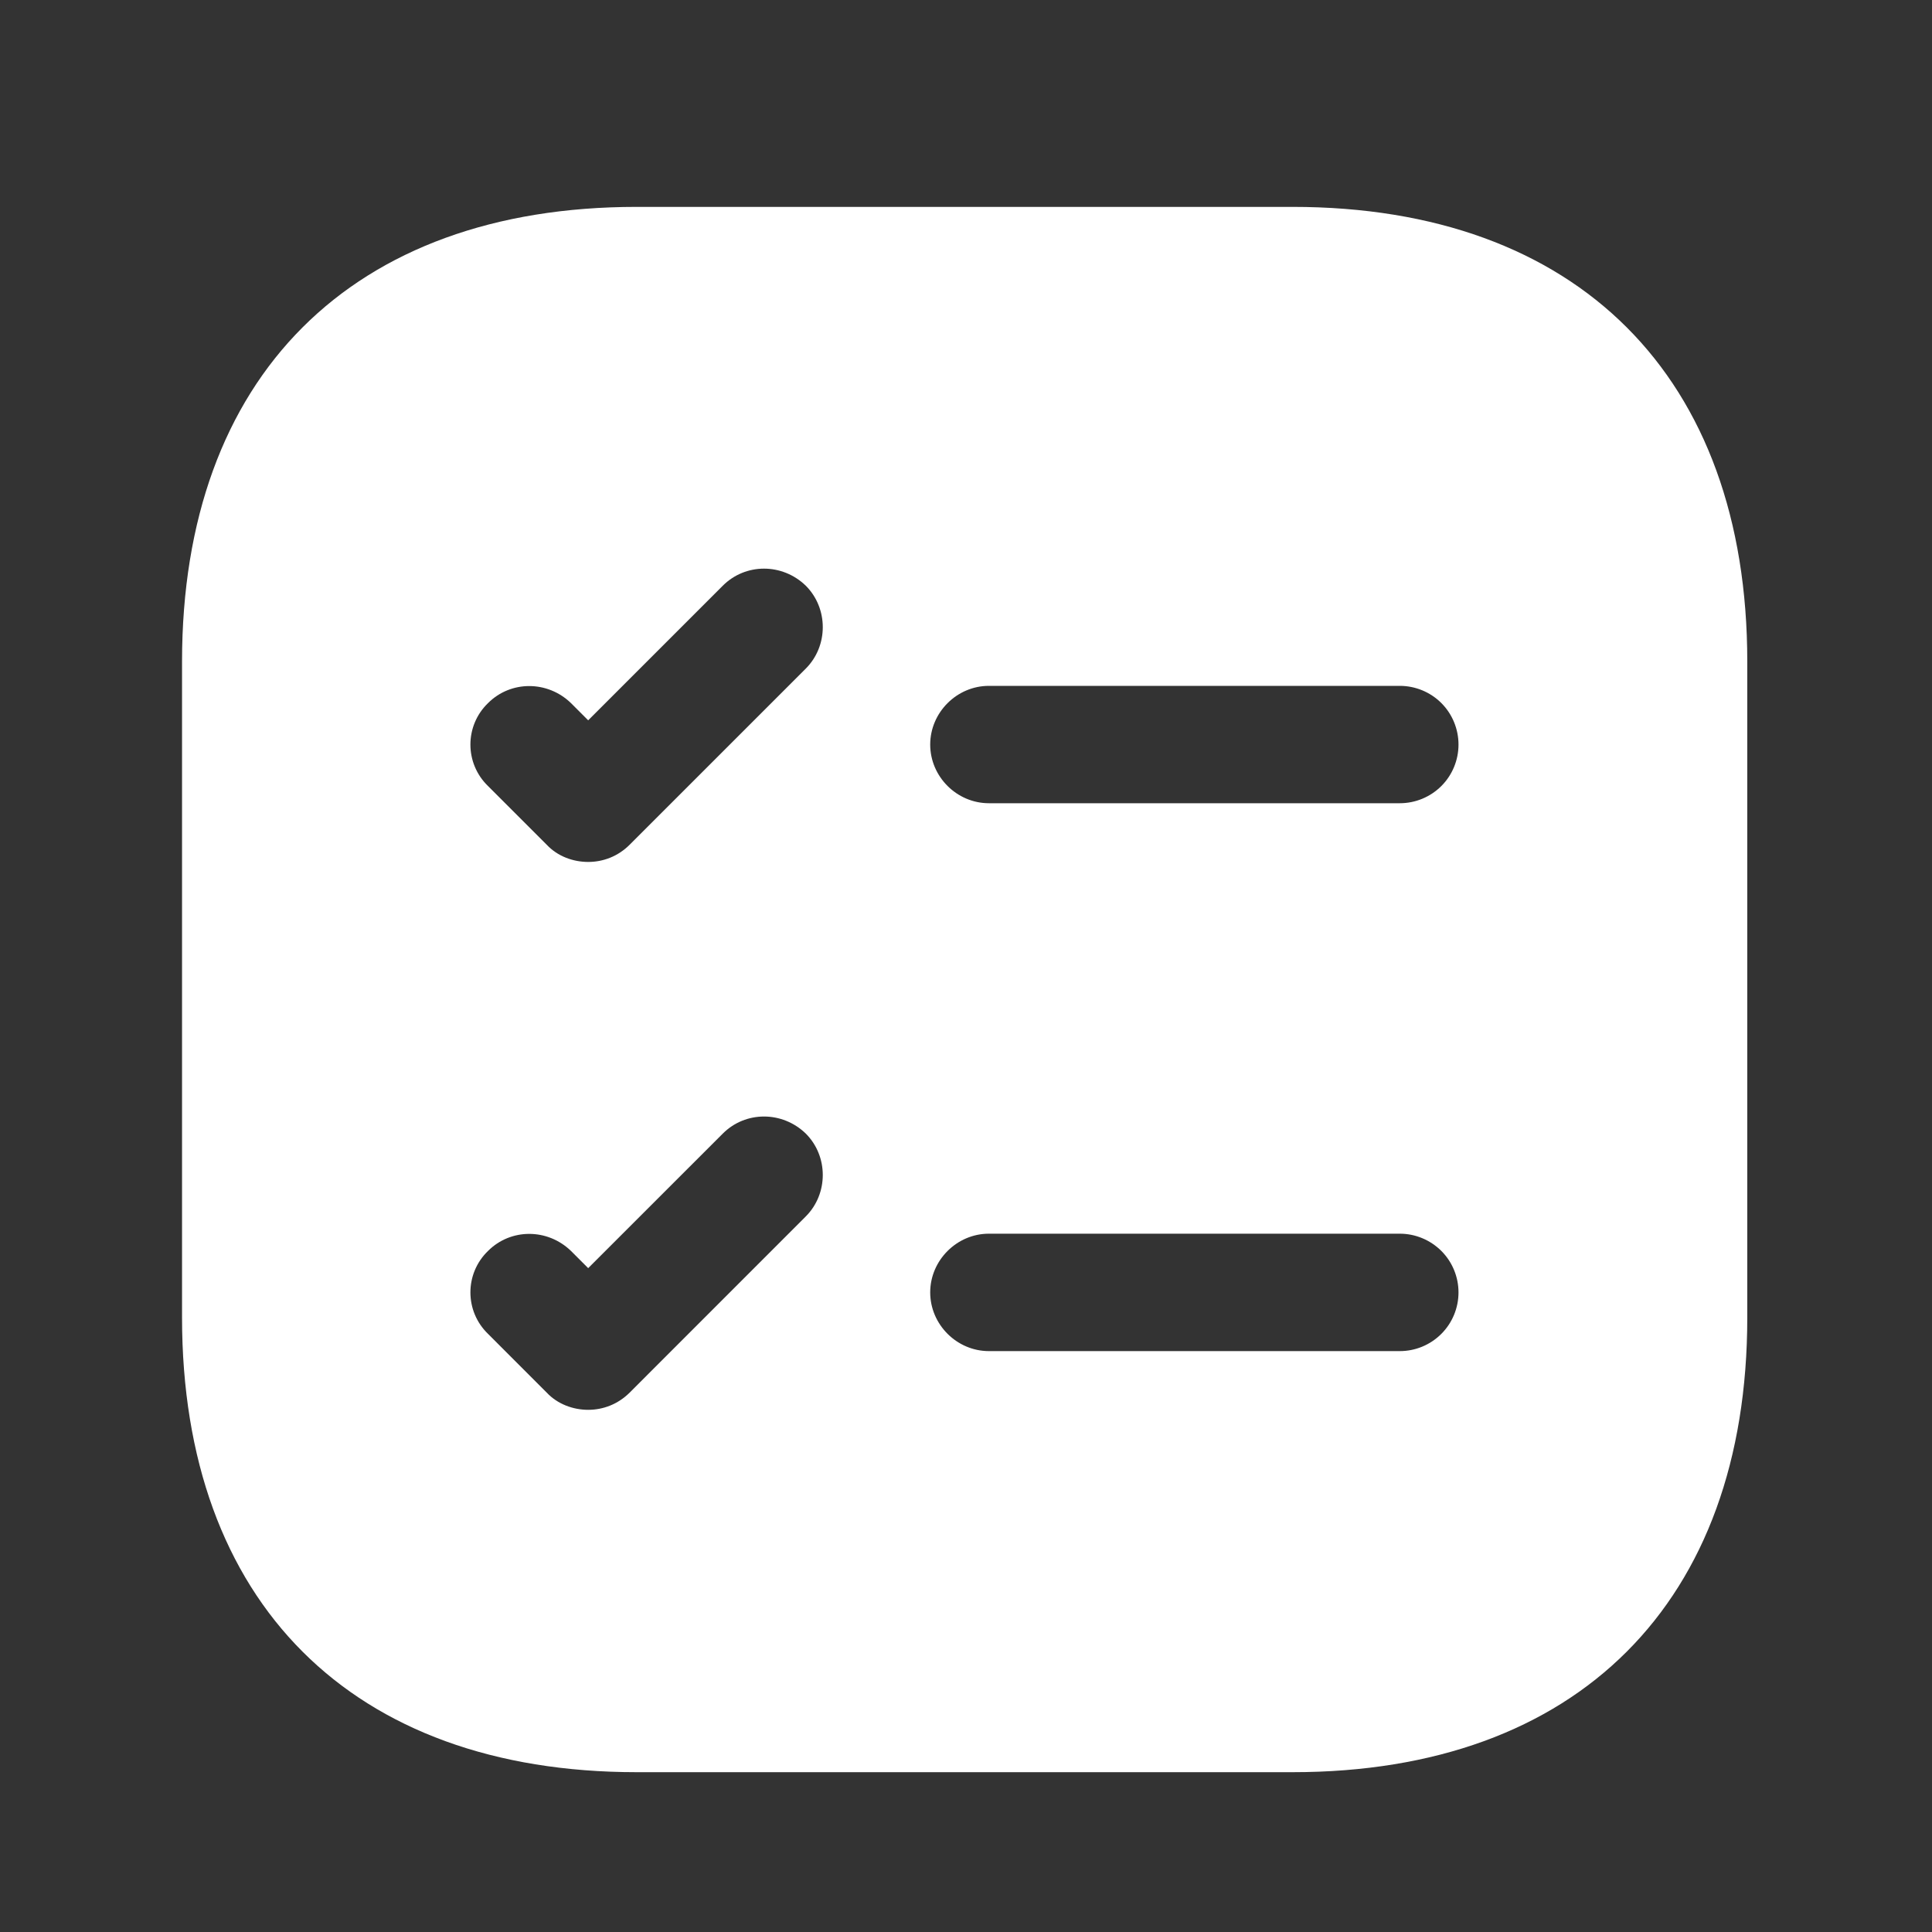 <svg width="36" height="36" viewBox="0 0 36 36" fill="none" xmlns="http://www.w3.org/2000/svg">
<rect x="0" y="0" width="36" height="36" fill="#333333" stroke="none"/>
<path d="M24.085 3.855H11.864C6.556 3.855 3.392 7.019 3.392 12.328V24.549C3.392 29.857 6.556 33.022 11.864 33.022H24.085C29.394 33.022 32.558 29.857 32.558 24.549V12.328C32.558 7.019 29.394 3.855 24.085 3.855ZM15.014 22.667L11.733 25.949C11.514 26.167 11.237 26.27 10.96 26.27C10.683 26.27 10.392 26.167 10.187 25.949L9.094 24.855C8.656 24.432 8.656 23.732 9.094 23.309C9.517 22.886 10.202 22.886 10.639 23.309L10.96 23.63L13.469 21.122C13.892 20.699 14.577 20.699 15.014 21.122C15.437 21.544 15.437 22.244 15.014 22.667ZM15.014 12.459L11.733 15.74C11.514 15.959 11.237 16.061 10.96 16.061C10.683 16.061 10.392 15.959 10.187 15.74L9.094 14.647C8.656 14.224 8.656 13.524 9.094 13.101C9.517 12.678 10.202 12.678 10.639 13.101L10.96 13.422L13.469 10.913C13.892 10.49 14.577 10.49 15.014 10.913C15.437 11.336 15.437 12.036 15.014 12.459ZM26.083 25.176H18.427C17.829 25.176 17.333 24.68 17.333 24.082C17.333 23.484 17.829 22.988 18.427 22.988H26.083C26.373 22.988 26.651 23.104 26.857 23.309C27.062 23.514 27.177 23.792 27.177 24.082C27.177 24.372 27.062 24.65 26.857 24.855C26.651 25.061 26.373 25.176 26.083 25.176ZM26.083 14.967H18.427C17.829 14.967 17.333 14.472 17.333 13.874C17.333 13.276 17.829 12.78 18.427 12.78H26.083C26.373 12.78 26.651 12.895 26.857 13.1C27.062 13.305 27.177 13.584 27.177 13.874C27.177 14.164 27.062 14.442 26.857 14.647C26.651 14.852 26.373 14.967 26.083 14.967Z" fill="white"/>
</svg>
